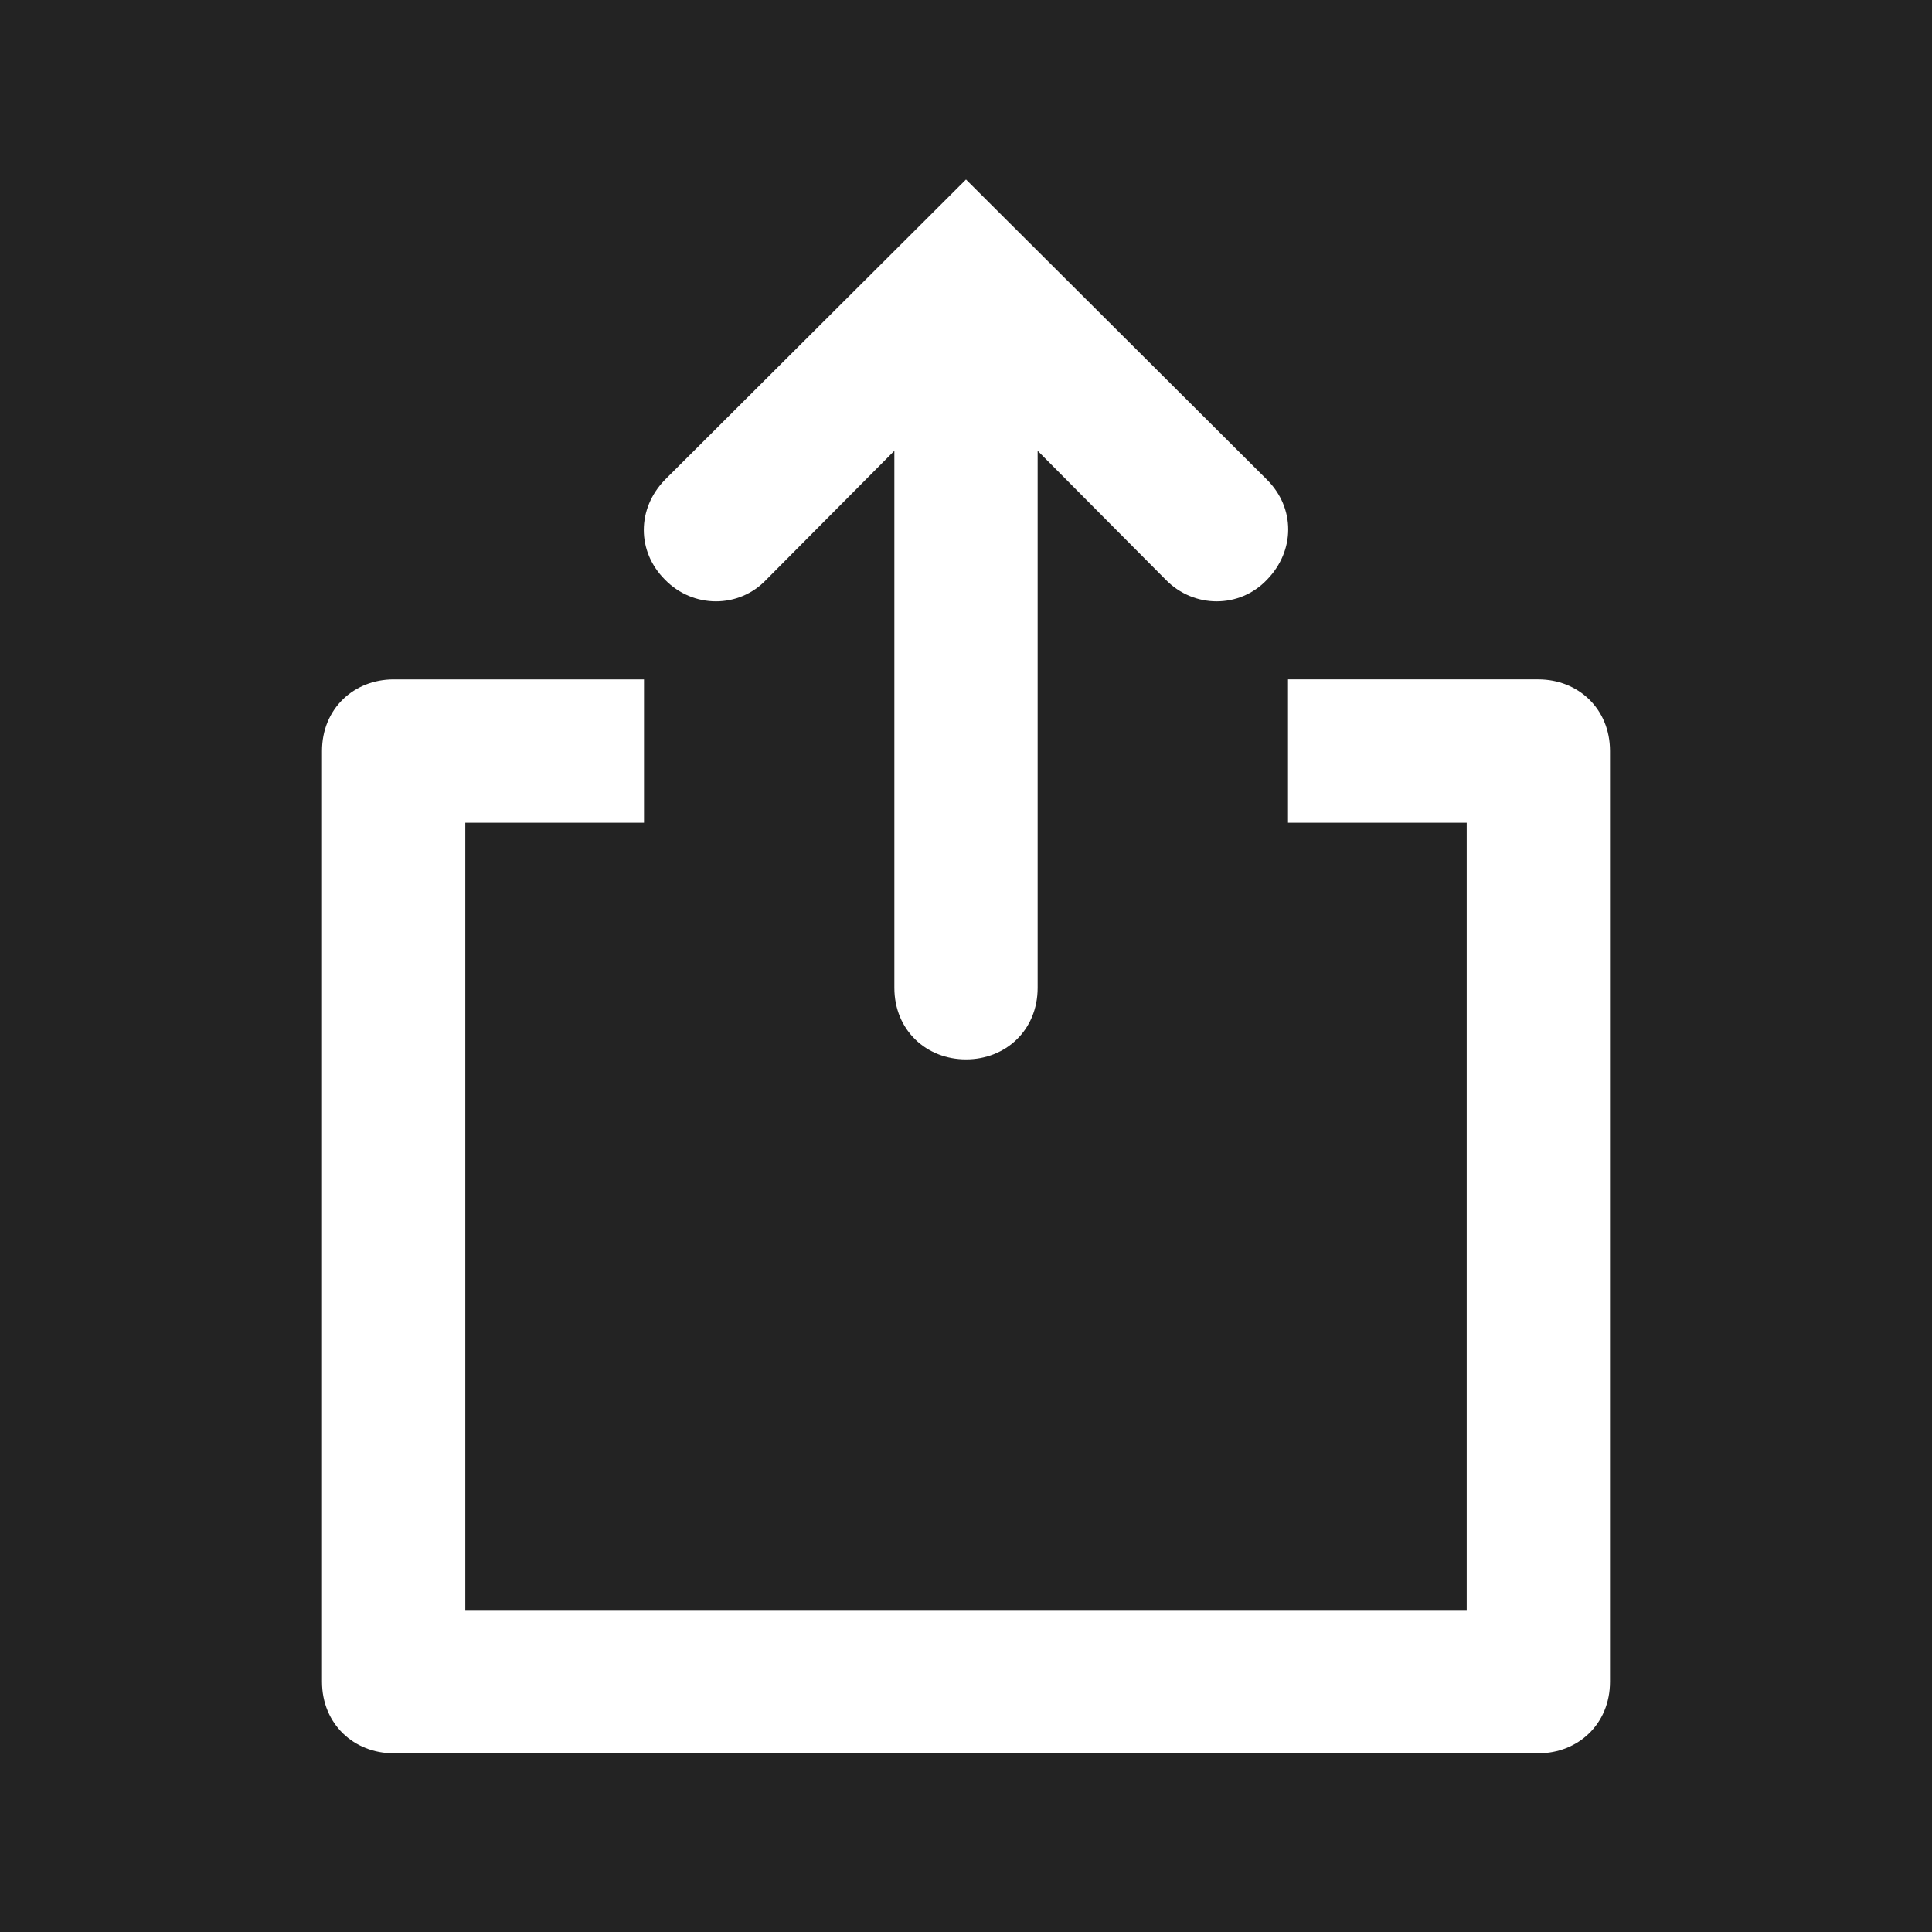 <svg viewBox="0 0 24 24" xmlns="http://www.w3.org/2000/svg"><defs><style>.c{fill:#fff;}.d{fill:#232323;}</style></defs><g id="a"><rect height="24" width="24" class="d"></rect><rect height="24" width="24" class="d"></rect></g><g id="b"><g><path d="M4,9.33c0-.53,.4-.89,.89-.89h3.11v1.78h-2.22v9.78h12.44V10.22h-2.22v-1.78h3.11c.49,0,.89,.36,.89,.89v11.56c0,.53-.4,.89-.89,.89H4.89c-.49,0-.89-.36-.89-.89V9.33Z" class="c"></path><path d="M12,13.16c.49,0,.89-.36,.89-.89V5.6l1.59,1.6c.35,.36,.92,.36,1.26,0,.35-.36,.35-.89,0-1.24l-3.74-3.73-3.74,3.73c-.35,.36-.35,.89,0,1.24,.35,.36,.92,.36,1.26,0l1.59-1.6v6.67c0,.53,.4,.89,.89,.89Z" class="c"></path></g></g></svg>